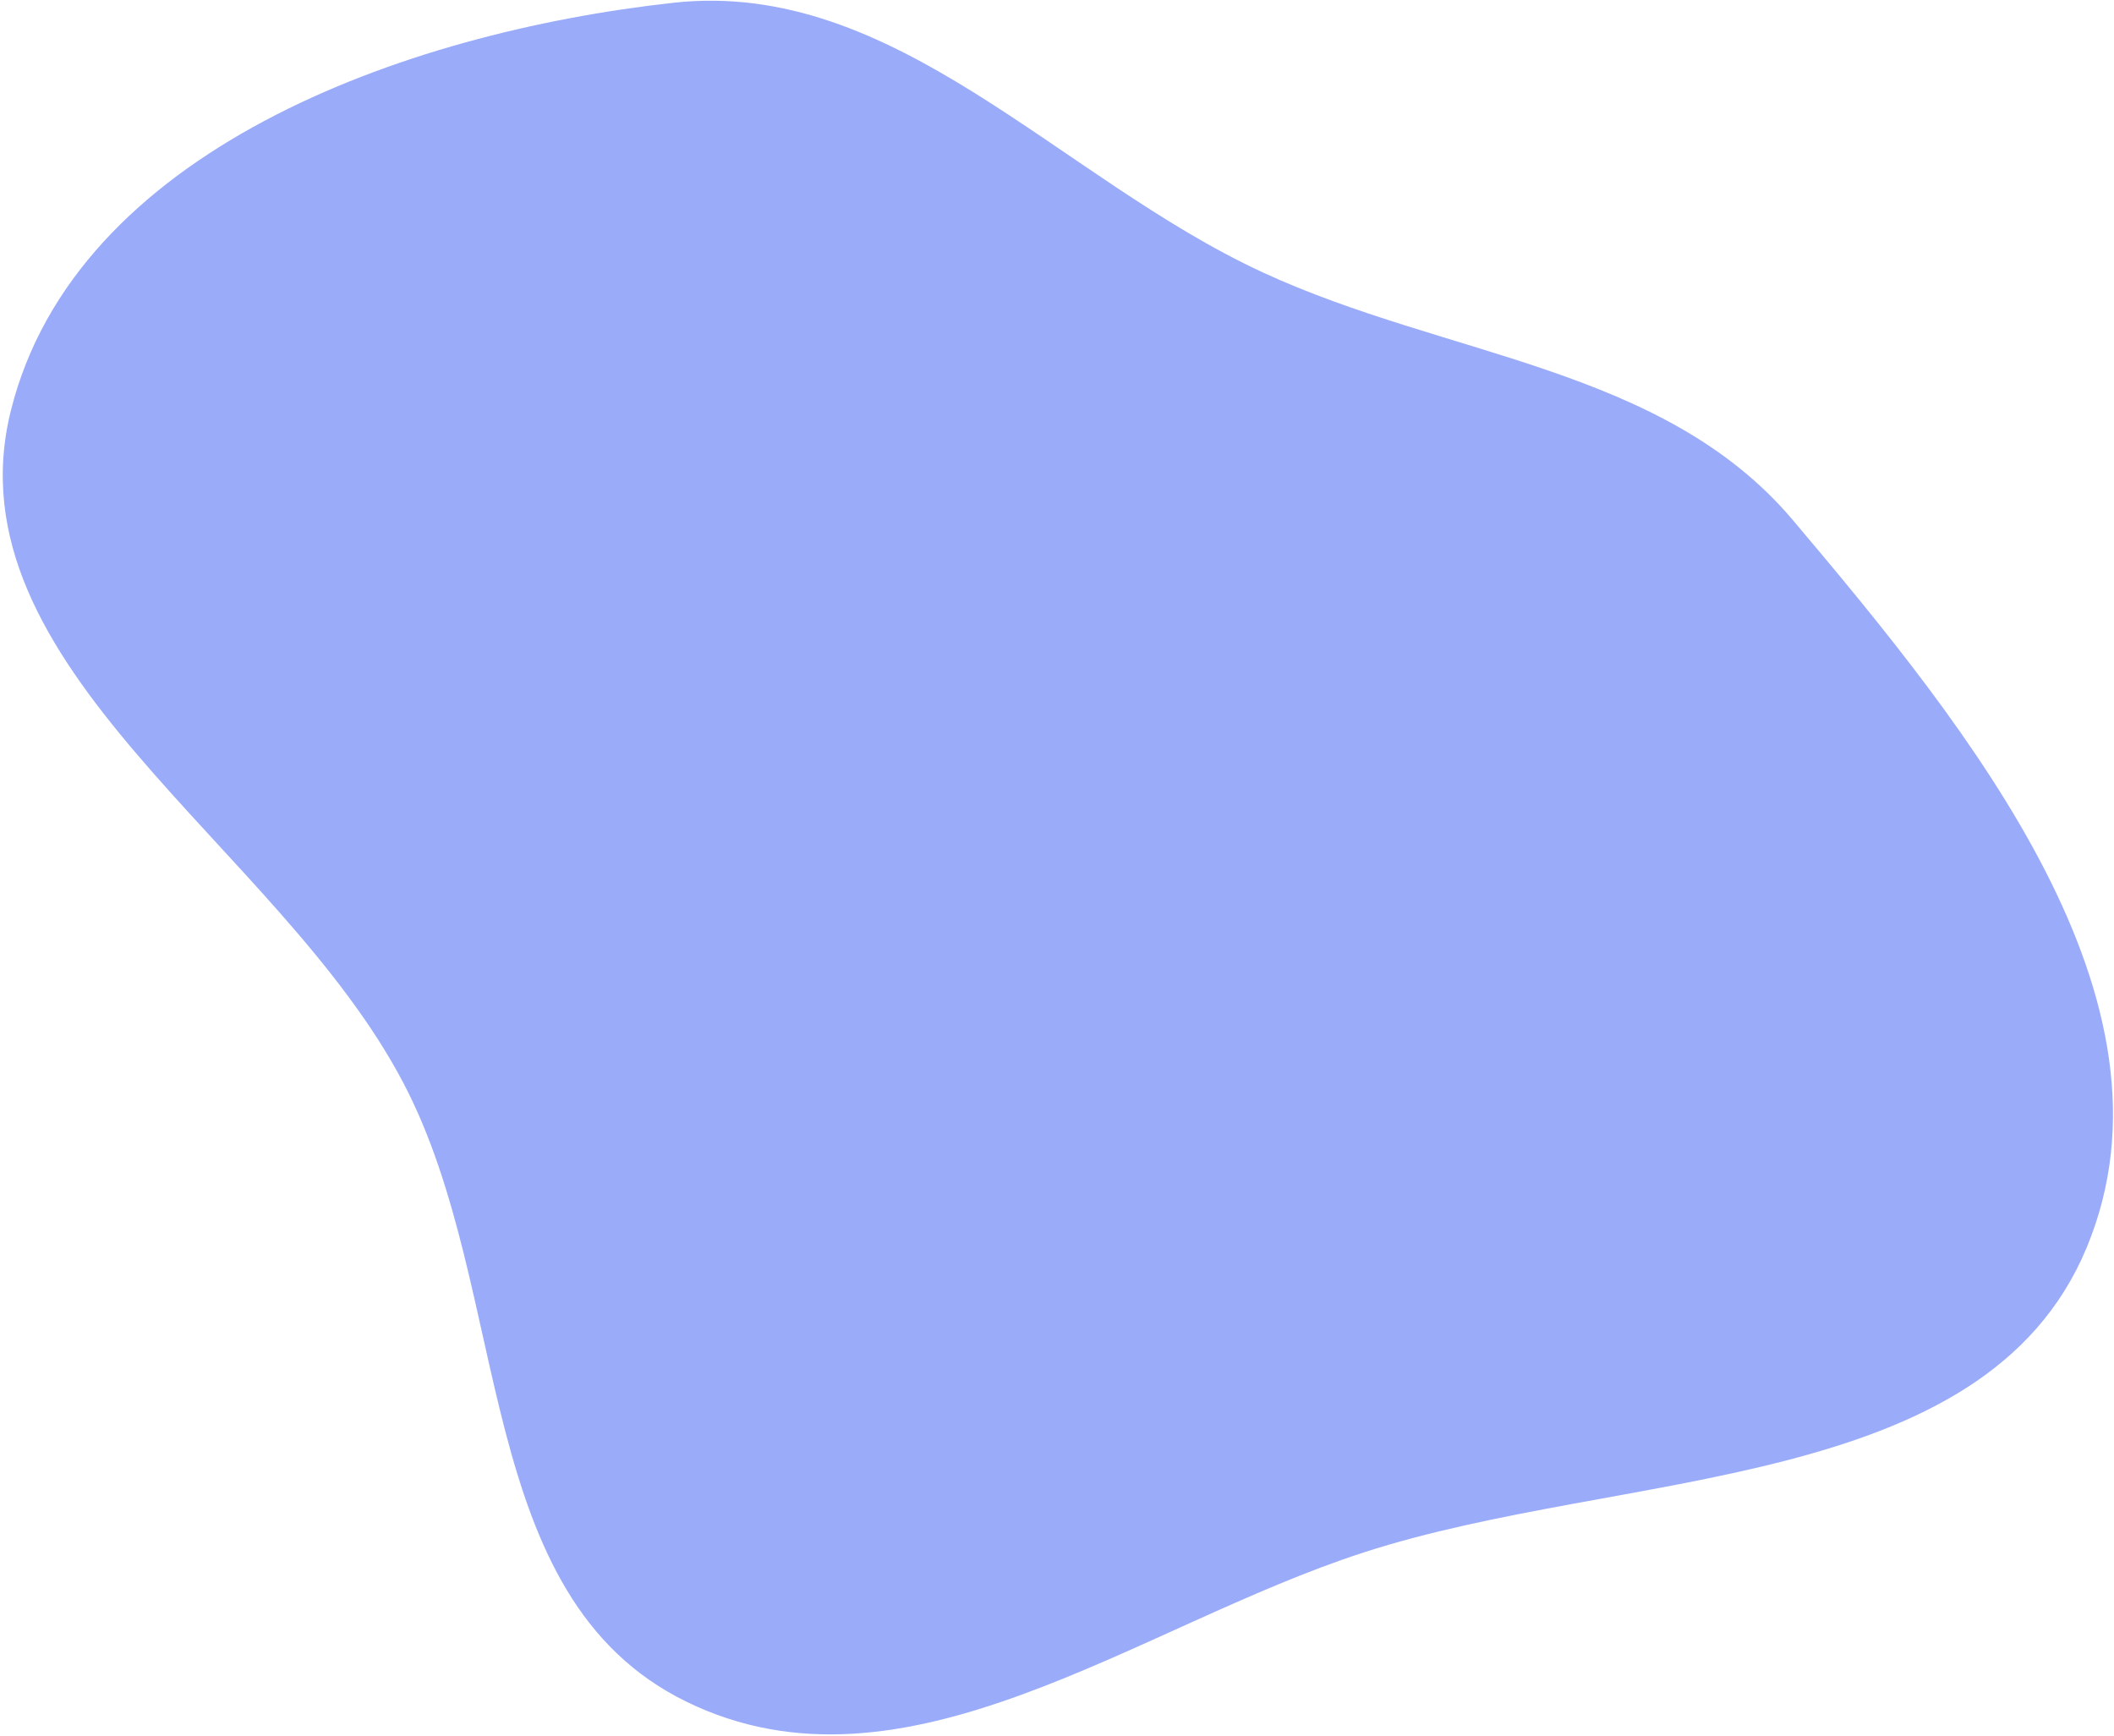 <?xml version="1.0" encoding="UTF-8"?> <svg xmlns="http://www.w3.org/2000/svg" width="733" height="602" viewBox="0 0 733 602" fill="none"><path fill-rule="evenodd" clip-rule="evenodd" d="M437.862 94.46C501.67 123.95 576.616 127.032 621.644 180.328C683.108 253.08 759.148 346.916 723.527 432.585C687.924 518.211 562.747 509.137 472.796 538.308C393.795 563.928 313.667 627.021 237.998 590.041C163.409 553.589 177.877 448.157 139.94 375.637C96.615 292.819 -18.449 231.324 3.782 142.319C26.186 52.623 139.273 11.346 233.526 0.954C310.333 -7.514 367.178 61.793 437.862 94.46Z" fill="#9AACF9"></path></svg> 